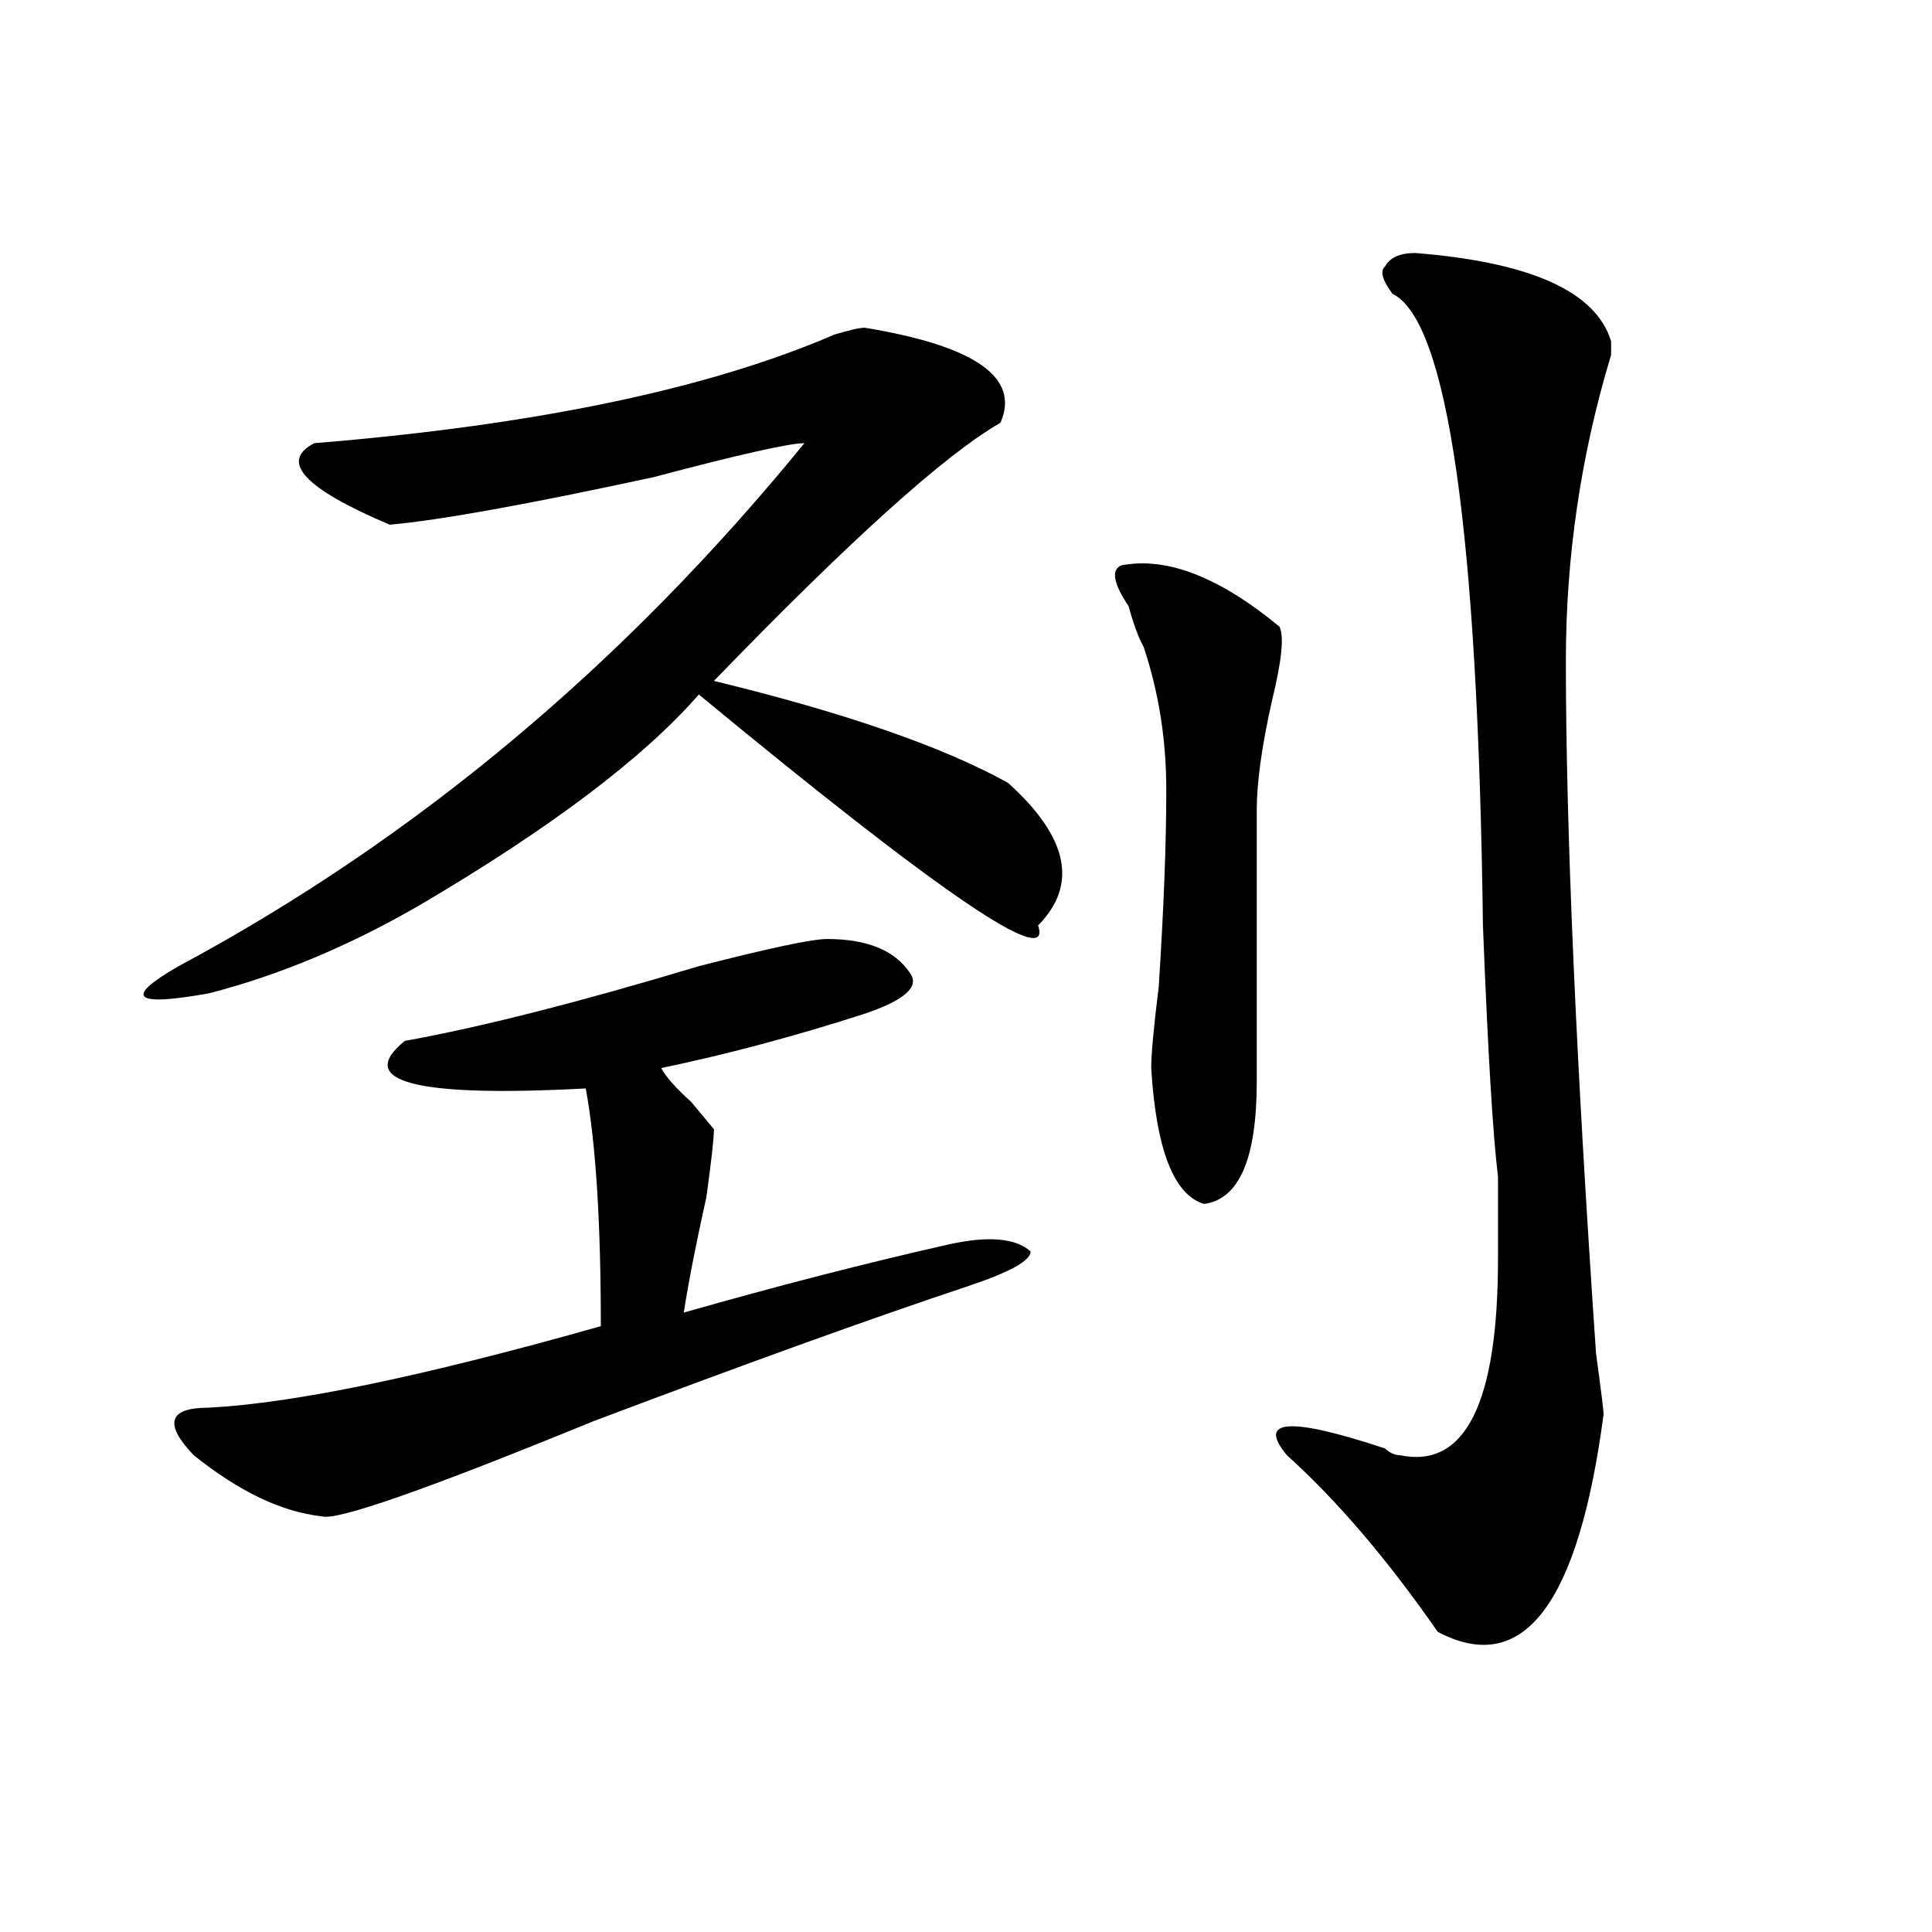 <?xml version="1.0" encoding="utf-8"?>
<!-- Generator: Adobe Illustrator 16.0.0, SVG Export Plug-In . SVG Version: 6.00 Build 0)  -->
<!DOCTYPE svg PUBLIC "-//W3C//DTD SVG 1.1//EN" "http://www.w3.org/Graphics/SVG/1.1/DTD/svg11.dtd">
<svg version="1.1" id="图层_1" xmlns="http://www.w3.org/2000/svg" xmlns:xlink="http://www.w3.org/1999/xlink" x="0px" y="0px"
	 width="1000px" height="1000px" viewBox="0 0 1000 1000" enable-background="new 0 0 1000 1000" xml:space="preserve">
<path d="M447.574,169.625c57.193,9.394,80.607,25.818,70.242,49.219c-28.658,16.425-78.047,60.975-148.289,133.594
	c67.62,16.425,118.351,34.003,152.191,52.734c31.219,28.125,36.401,52.734,15.609,73.828c7.805,23.456-50.73-16.369-175.605-119.531
	c-28.658,32.85-76.767,69.159-144.387,108.984c-36.463,21.094-72.864,36.365-109.266,45.703
	c-39.023,7.031-44.268,2.362-15.609-14.063c122.253-65.588,230.238-155.841,323.895-270.703c-7.805,0-33.841,5.878-78.047,17.578
	c-65.06,14.063-110.607,22.303-136.582,24.609c-44.268-18.731-57.255-32.794-39.023-42.188
	c114.448-9.338,204.202-28.125,269.262-56.25C439.77,170.834,444.952,169.625,447.574,169.625z M428.063,486.031
	c20.792,0,35.121,5.878,42.926,17.578c5.183,7.031-2.622,14.063-23.414,21.094c-36.463,11.756-71.584,21.094-105.363,28.125
	c2.561,4.725,7.805,10.547,15.609,17.578l11.707,14.063c0,4.725-1.342,16.425-3.902,35.156
	c-5.244,23.456-9.146,43.396-11.707,59.766c49.389-14.063,94.937-25.763,136.582-35.156c20.792-4.669,35.121-3.516,42.926,3.516
	c0,4.725-10.427,10.547-31.219,17.578c-49.45,16.425-114.51,39.881-195.117,70.313c-85.852,35.156-132.68,51.581-140.484,49.219
	c-20.854-2.307-42.926-12.854-66.34-31.641c-15.609-16.369-13.049-24.609,7.805-24.609c44.206-2.307,111.826-16.369,202.922-42.188
	c0-53.888-2.622-94.922-7.805-123.047c-88.474,4.725-119.692-3.516-93.656-24.609c39.023-7.031,89.754-19.885,152.191-38.672
	C398.124,490.756,420.258,486.031,428.063,486.031z M580.254,292.672c23.414-4.669,50.73,5.878,81.949,31.641
	c2.561,4.725,1.28,17.578-3.902,38.672c-5.244,23.456-7.805,42.188-7.805,56.25v140.625c0,39.881-9.146,60.975-27.316,63.281
	c-15.609-4.669-24.756-28.125-27.316-70.313c0-7.031,1.28-21.094,3.902-42.188c2.561-39.825,3.902-73.828,3.902-101.953
	c0-25.763-3.902-50.372-11.707-73.828c-2.622-4.669-5.244-11.7-7.805-21.094C576.352,302.065,575.01,295.034,580.254,292.672z
	 M732.445,130.953c59.815,4.725,93.656,19.94,101.461,45.703v7.031c-15.609,51.581-23.414,104.315-23.414,158.203
	c0,86.737,5.183,206.269,15.609,358.594c2.561,18.787,3.902,29.334,3.902,31.641c-13.049,98.438-41.646,135.9-85.852,112.5
	c-26.036-37.519-52.072-67.95-78.047-91.406c-15.609-18.731,1.28-19.885,50.73-3.516c2.561,2.362,5.183,3.516,7.805,3.516
	c33.779,7.031,50.73-26.916,50.73-101.953c0-18.731,0-32.794,0-42.188c-2.622-21.094-5.244-64.435-7.805-130.078
	c-2.622-203.906-18.231-312.891-46.828-326.953c-5.244-7.031-6.524-11.7-3.902-14.063
	C719.396,133.315,724.641,130.953,732.445,130.953z"/>
</svg>

